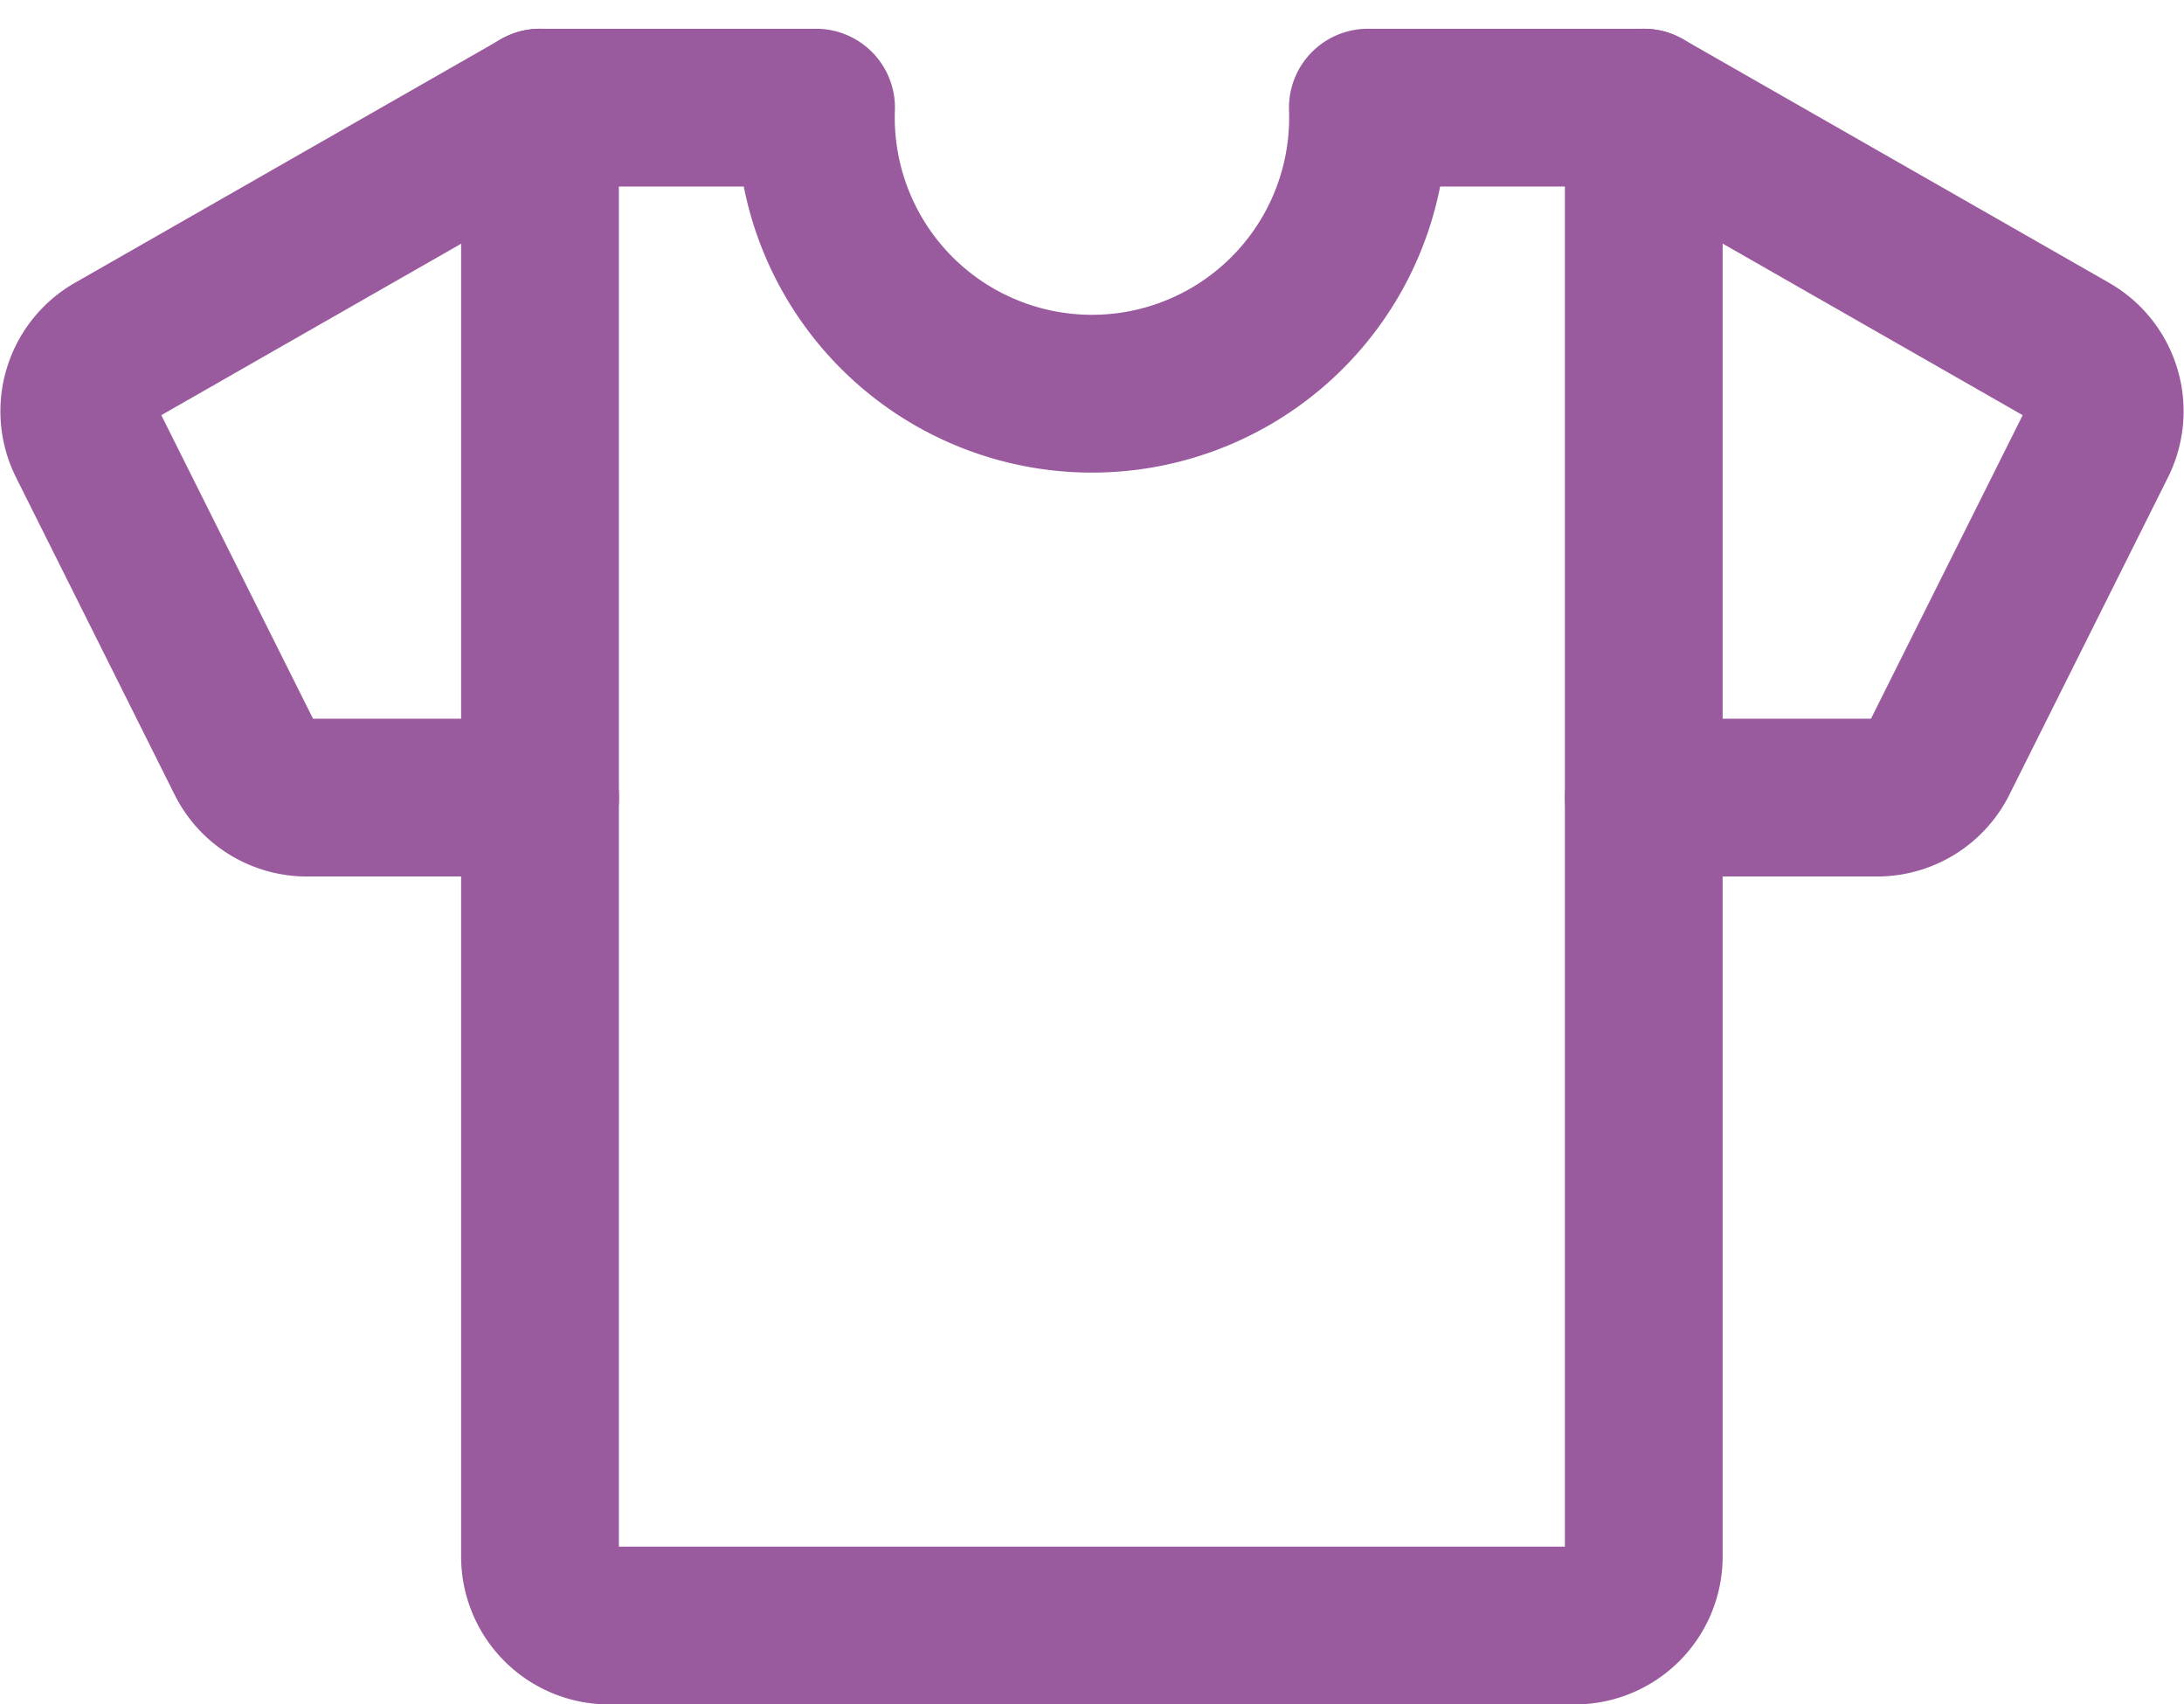 <svg xmlns="http://www.w3.org/2000/svg" width="55.377" height="43.205" viewBox="0 0 55.377 43.205">
  <g id="Group_9" data-name="Group 9" transform="translate(0.009 0.729)">
    <path id="Path_24" data-name="Path 24" d="M41.672,19.489h5.915a1.749,1.749,0,0,0,1.564-.967l4.023-8.047a1.749,1.749,0,0,0-.7-2.3L41.672,2" fill="none" stroke="#995a9e" stroke-linecap="round" stroke-linejoin="round" stroke-width="4"/>
    <path id="Path_25" data-name="Path 25" d="M13.687,19.489H7.772a1.749,1.749,0,0,1-1.564-.967L2.185,10.475a1.749,1.749,0,0,1,.7-2.3L13.687,2" fill="none" stroke="#995a9e" stroke-linecap="round" stroke-linejoin="round" stroke-width="4"/>
    <path id="Path_26" data-name="Path 26" d="M34.674,2A7,7,0,1,1,20.683,2h-7V38.727a1.749,1.749,0,0,0,1.749,1.749H39.921a1.749,1.749,0,0,0,1.749-1.749V2Z" fill="none" stroke="#995a9e" stroke-linecap="round" stroke-linejoin="round" stroke-width="4"/>
  </g>
</svg>
